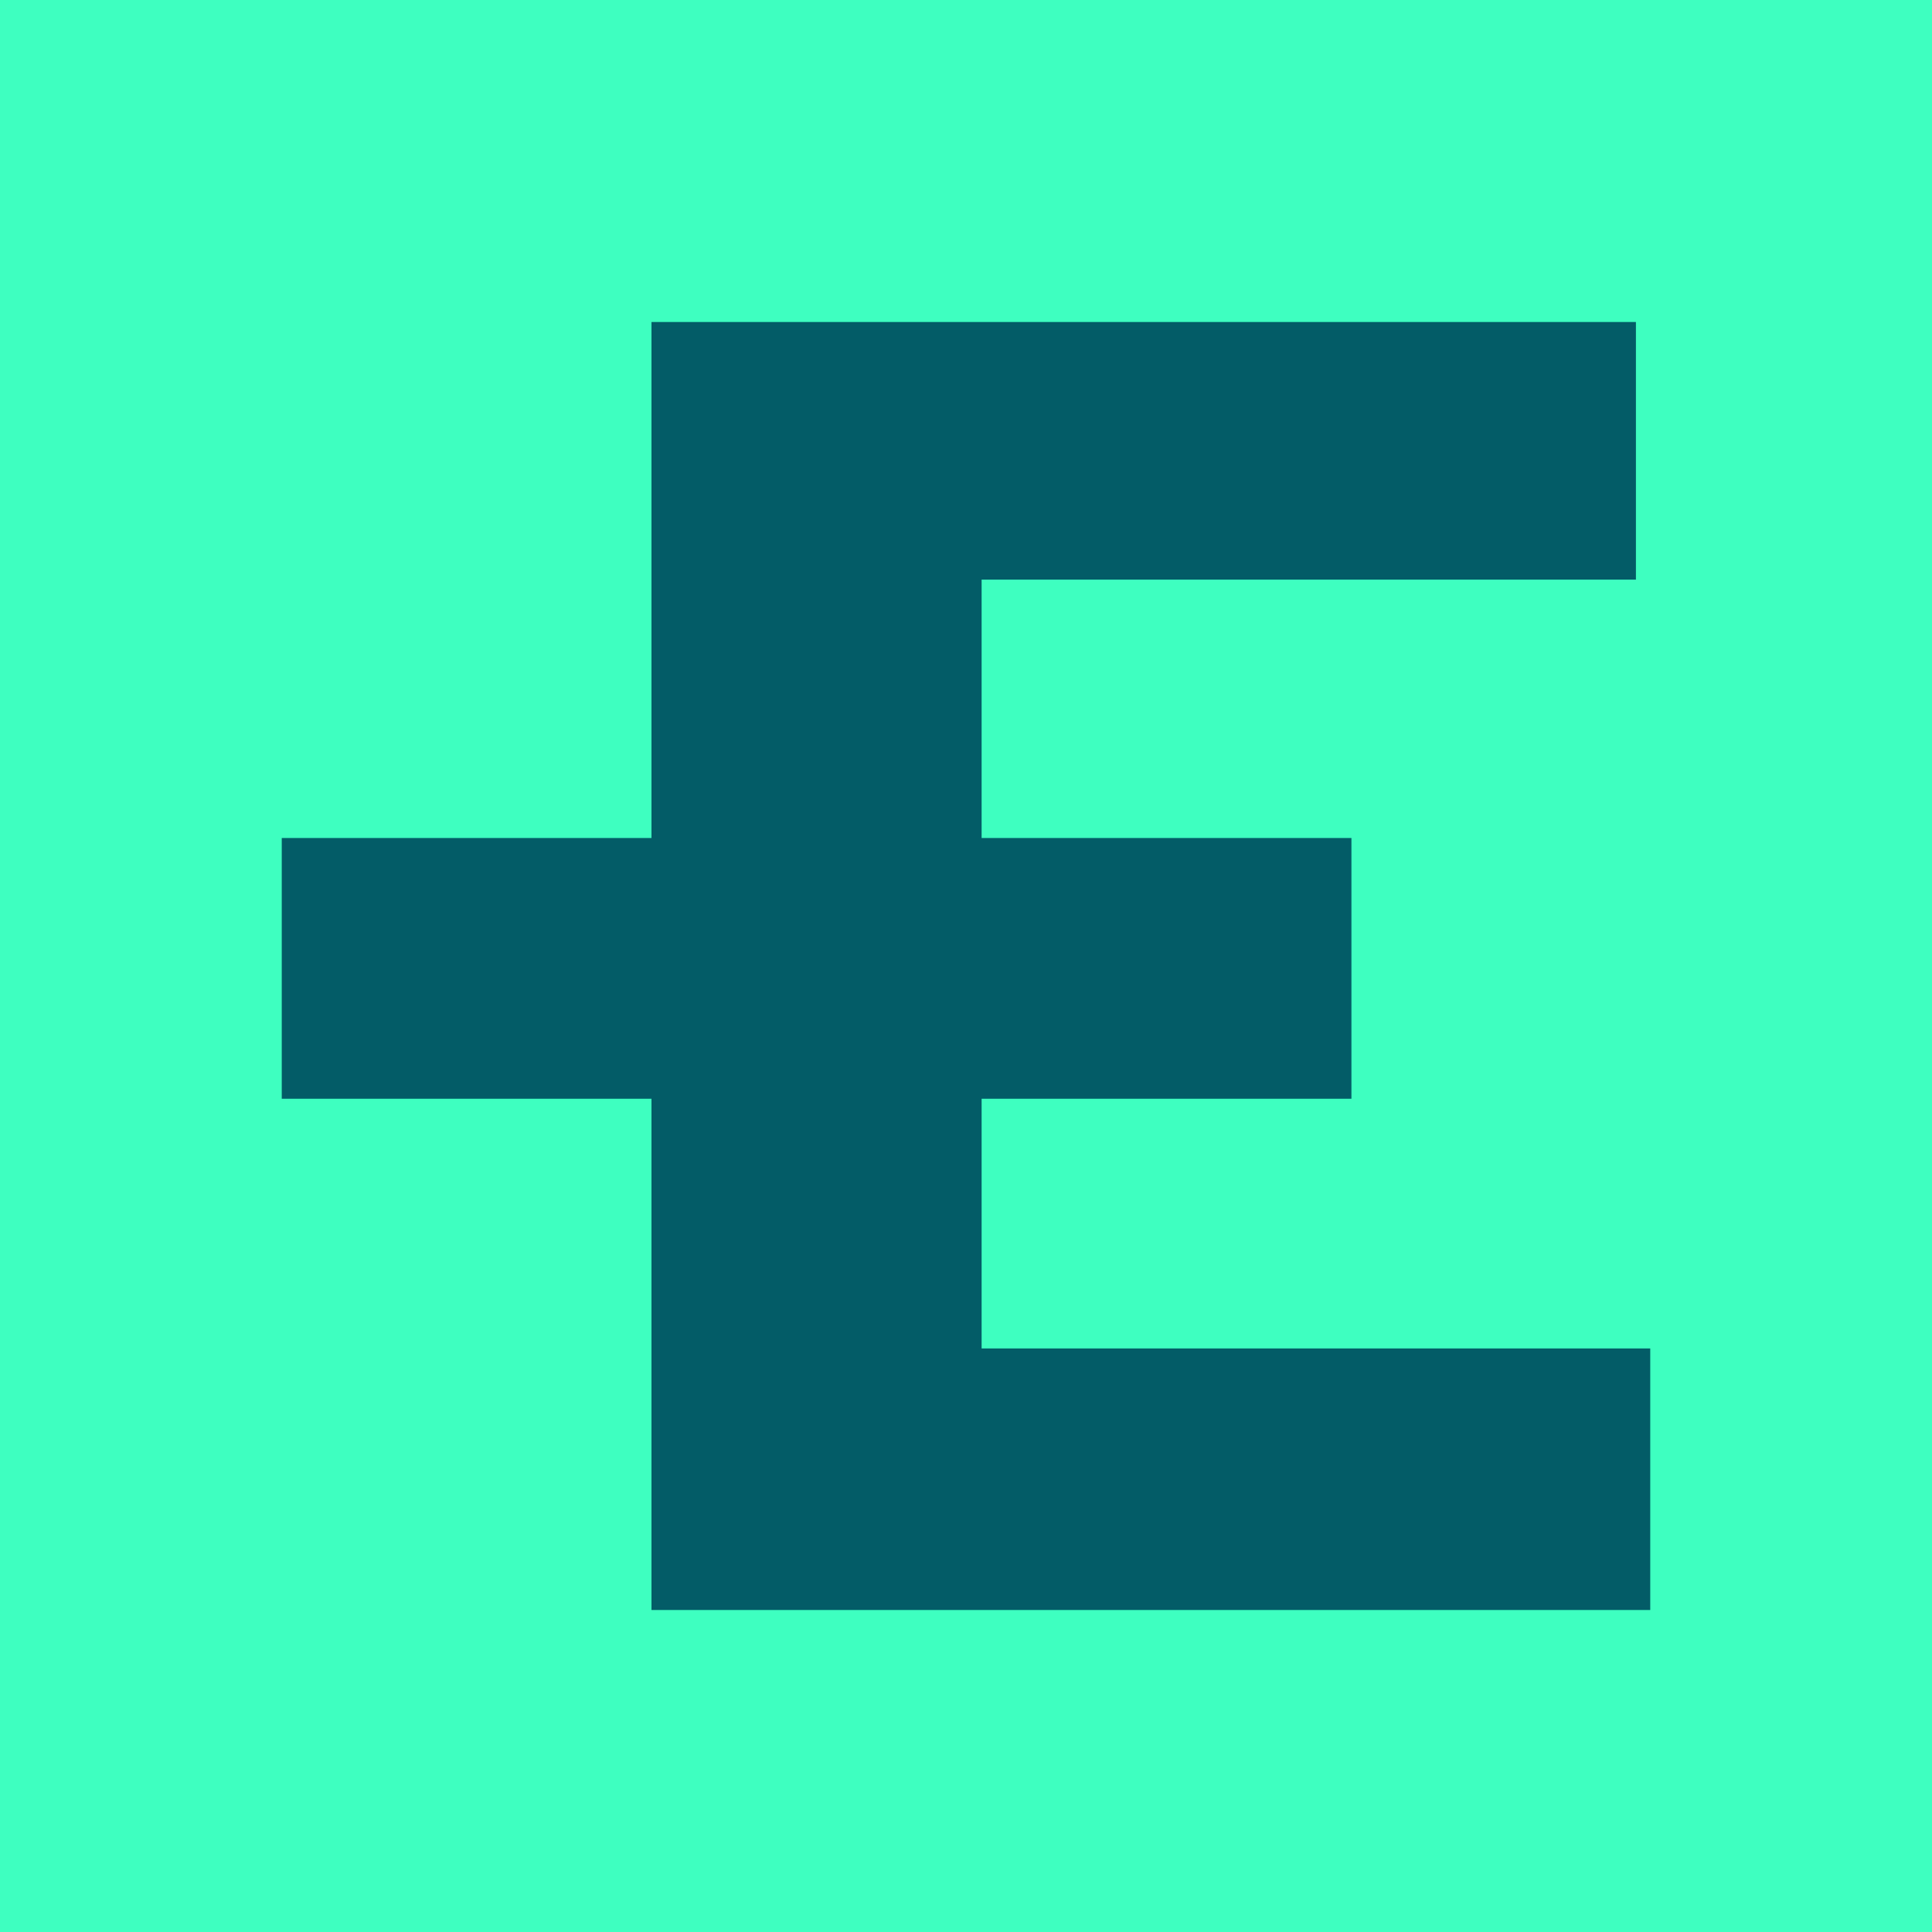 <svg width="24" height="24" viewBox="0 0 24 24" fill="none" xmlns="http://www.w3.org/2000/svg">
<rect width="24" height="24" fill="#3EFFC0"/>
<path d="M20.5 16.751V20H8.093V13.649H3.5V10.41H8.093V4H20.322V7.2H12.194V10.41H16.788V13.649H12.194V16.751H20.489H20.5Z" fill="#035C67"/>
</svg>
